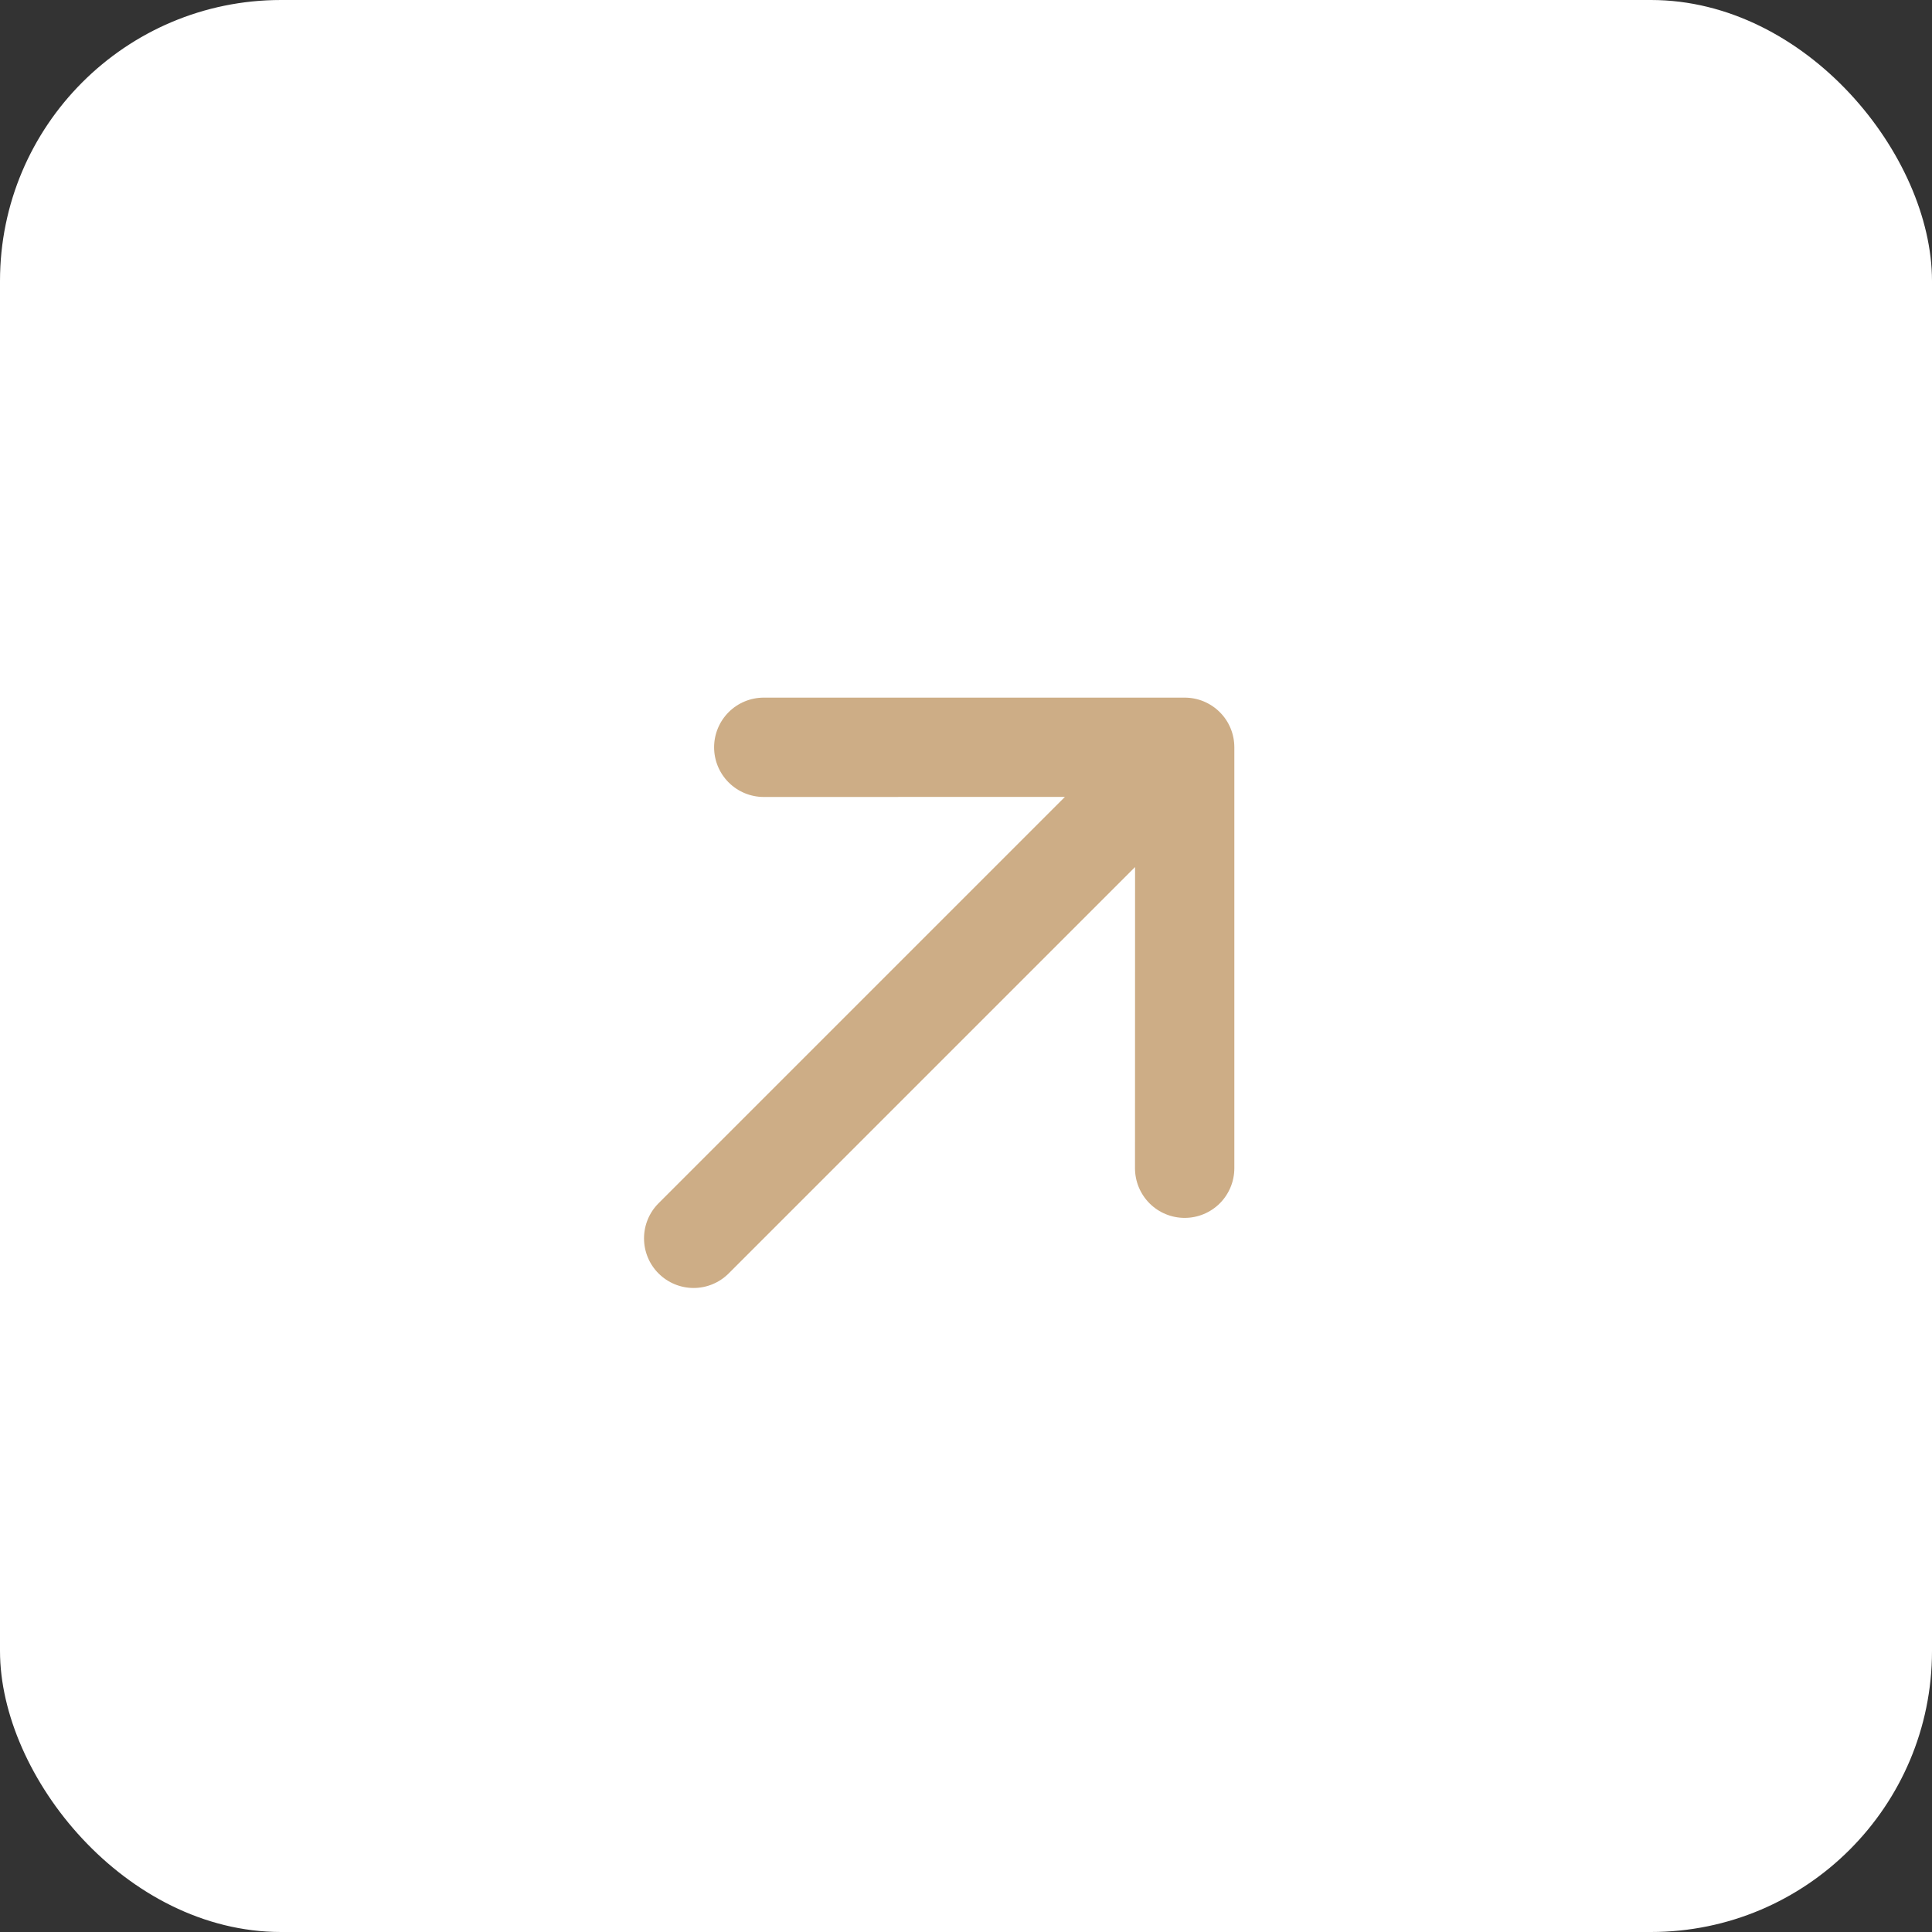 <?xml version="1.0" encoding="UTF-8"?> <svg xmlns="http://www.w3.org/2000/svg" width="55" height="55" viewBox="0 0 55 55" fill="none"><rect x="0" y="0" width="55" height="55" fill="#333333" stroke="none"/><rect width="55" height="55" rx="8" fill="white"></rect><path fill-rule="evenodd" clip-rule="evenodd" d="M18.747 36.252C18.482 35.987 18.334 35.628 18.334 35.254C18.334 34.879 18.482 34.52 18.747 34.255L30.316 22.686L21.743 22.688C21.368 22.688 21.008 22.539 20.743 22.274C20.478 22.009 20.329 21.649 20.329 21.274C20.329 20.899 20.478 20.54 20.743 20.274C21.008 20.009 21.368 19.86 21.743 19.86H33.725C33.911 19.86 34.095 19.896 34.266 19.967C34.438 20.039 34.594 20.142 34.725 20.274C34.857 20.405 34.961 20.561 35.032 20.733C35.103 20.904 35.139 21.089 35.139 21.274V33.257C35.139 33.632 34.99 33.991 34.725 34.257C34.459 34.522 34.1 34.671 33.725 34.671C33.35 34.671 32.99 34.522 32.725 34.257C32.46 33.991 32.311 33.632 32.311 33.257L32.313 24.683L20.744 36.252C20.479 36.517 20.12 36.666 19.746 36.666C19.371 36.666 19.012 36.517 18.747 36.252Z" fill="#CDAD86"></path></svg> 